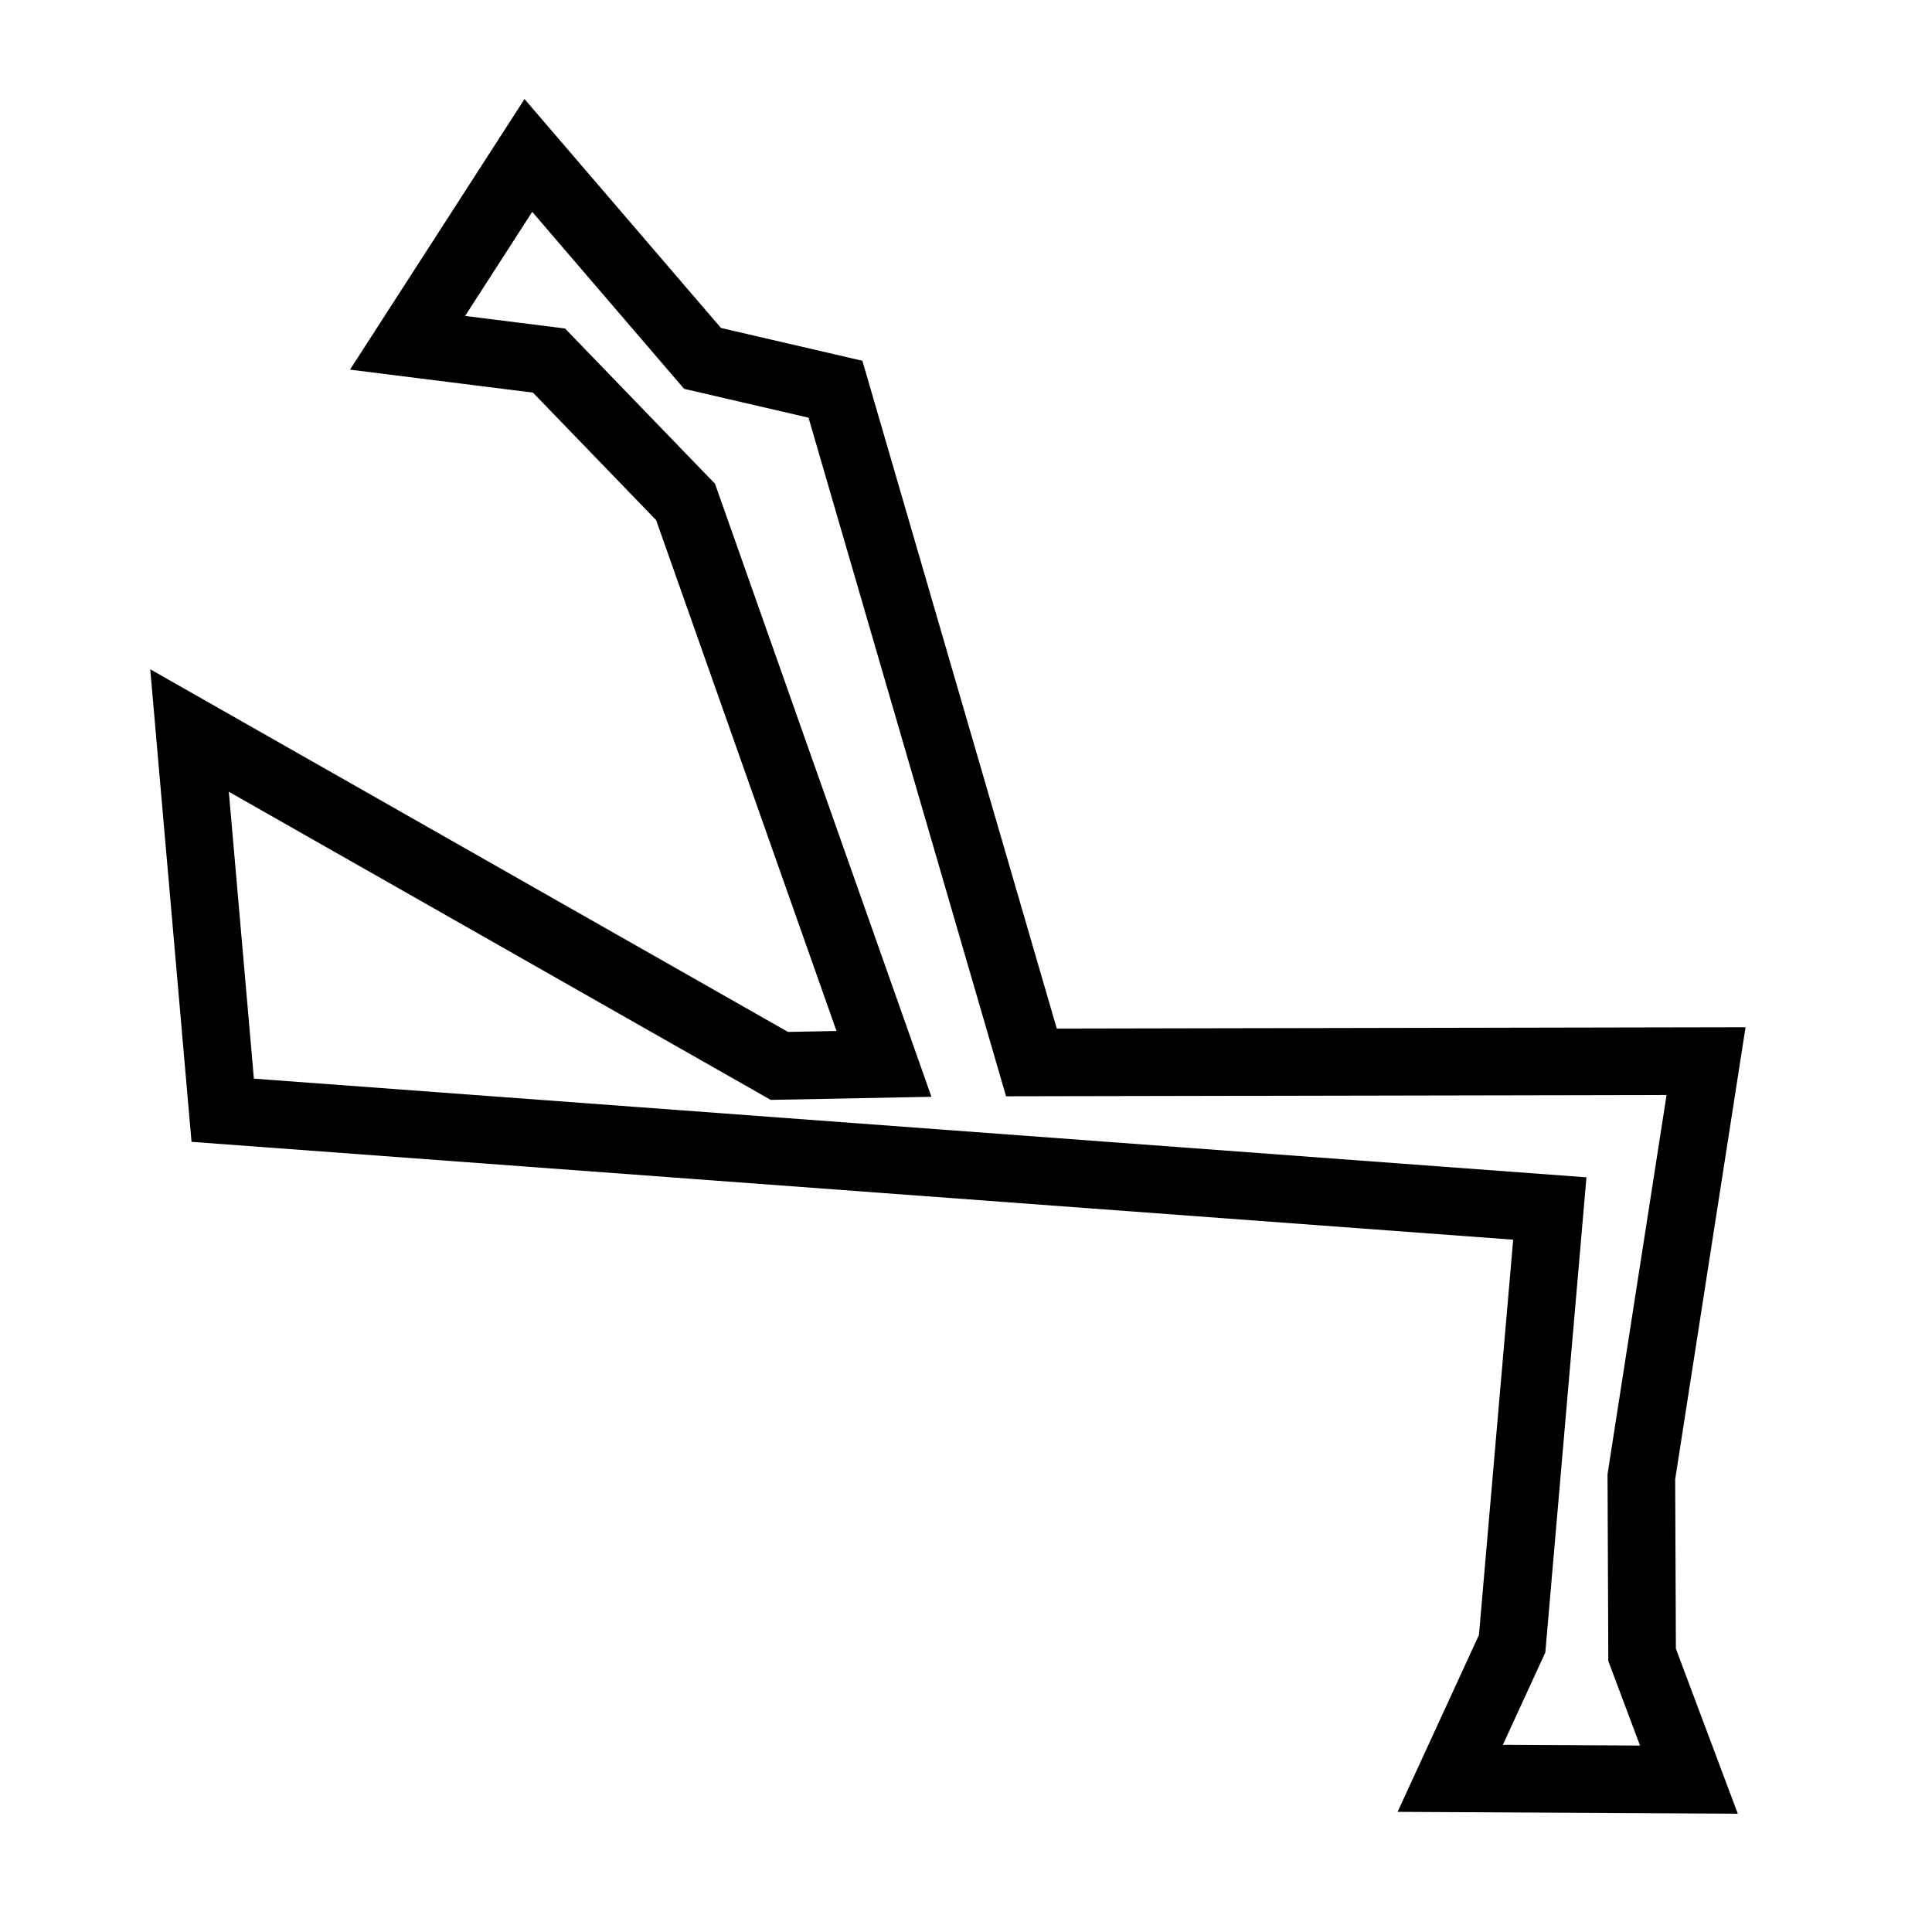 <?xml version="1.0" encoding="UTF-8" standalone="no"?>
<!-- Created with Inkscape (http://www.inkscape.org/) -->
<svg xmlns:svg="http://www.w3.org/2000/svg" xmlns="http://www.w3.org/2000/svg" version="1.0" width="100" height="100" id="svg1340">
  <defs id="defs1343"/>
  <path d="M 21.095,17.743 L 27.348,8.046 L 36.362,18.55 L 43.243,20.146 L 53.386,54.991 L 88.305,54.924 L 84.956,76.438 L 84.995,85.655 L 87.418,92.113 L 75.064,92.046 L 78.268,85.078 L 80.218,62.552 L 11.527,57.466 L 9.81,37.811 L 40.339,55.171 L 45.754,55.067 L 35.485,25.98 L 28.415,18.662 L 21.095,17.743 z " style="opacity: 1; fill: none; fill-opacity: 1; fill-rule: evenodd; stroke: rgb(0, 0, 0); stroke-width: 3.5; stroke-linecap: butt; stroke-linejoin: miter; stroke-miterlimit: 4; stroke-dasharray: none; stroke-opacity: 1;" id="path1349"/>
</svg>